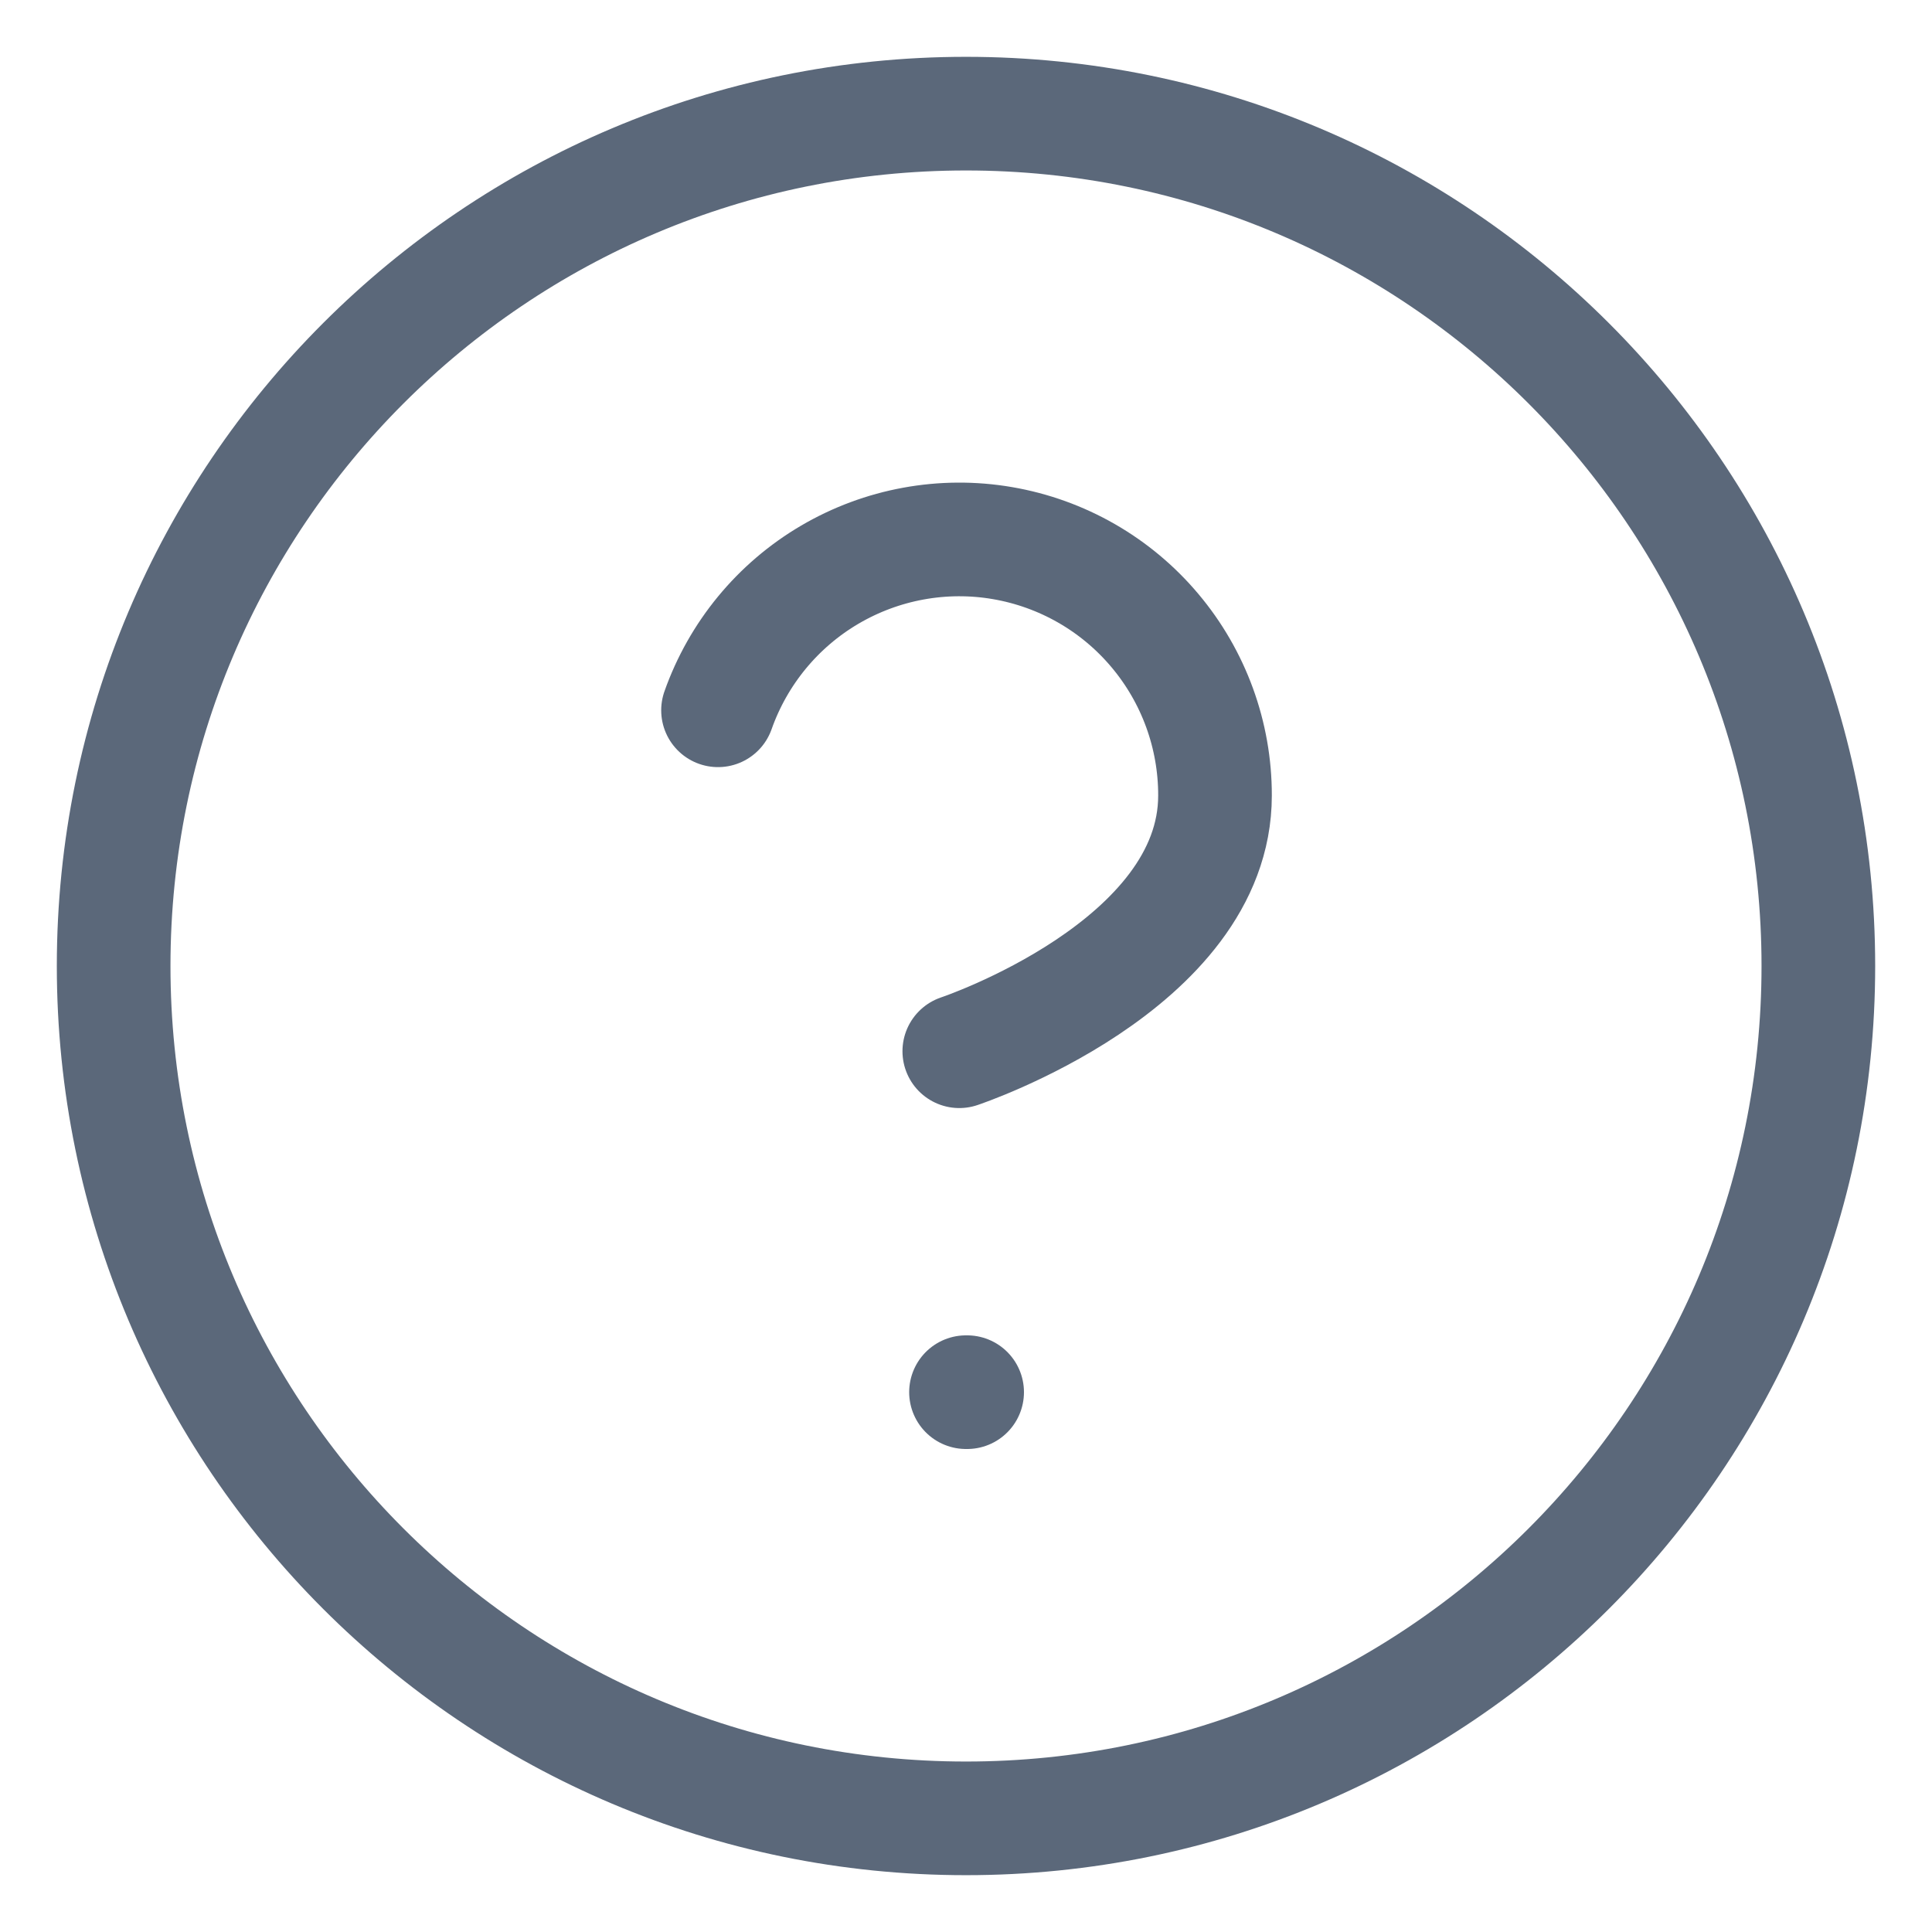 <svg width="17" height="17" viewBox="0 0 17 17" fill="none" xmlns="http://www.w3.org/2000/svg">
<path d="M8.5 16C12.642 16 16 12.642 16 8.5C16 4.358 12.642 1 8.5 1C4.358 1 1 4.358 1 8.5C1 12.642 4.358 16 8.5 16Z" stroke="#5B687A" stroke-linecap="round" stroke-linejoin="round"/>
<path d="M6.318 6.25C6.495 5.749 6.843 5.326 7.301 5.057C7.759 4.788 8.298 4.689 8.821 4.779C9.345 4.869 9.82 5.141 10.162 5.548C10.504 5.954 10.692 6.469 10.691 7C10.691 8.5 8.441 9.25 8.441 9.25" stroke="#5B687A" stroke-linecap="round" stroke-linejoin="round"/>
<path d="M8.5 12.25H8.51" stroke="#5B687A" stroke-linecap="round" stroke-linejoin="round"/>
</svg>
